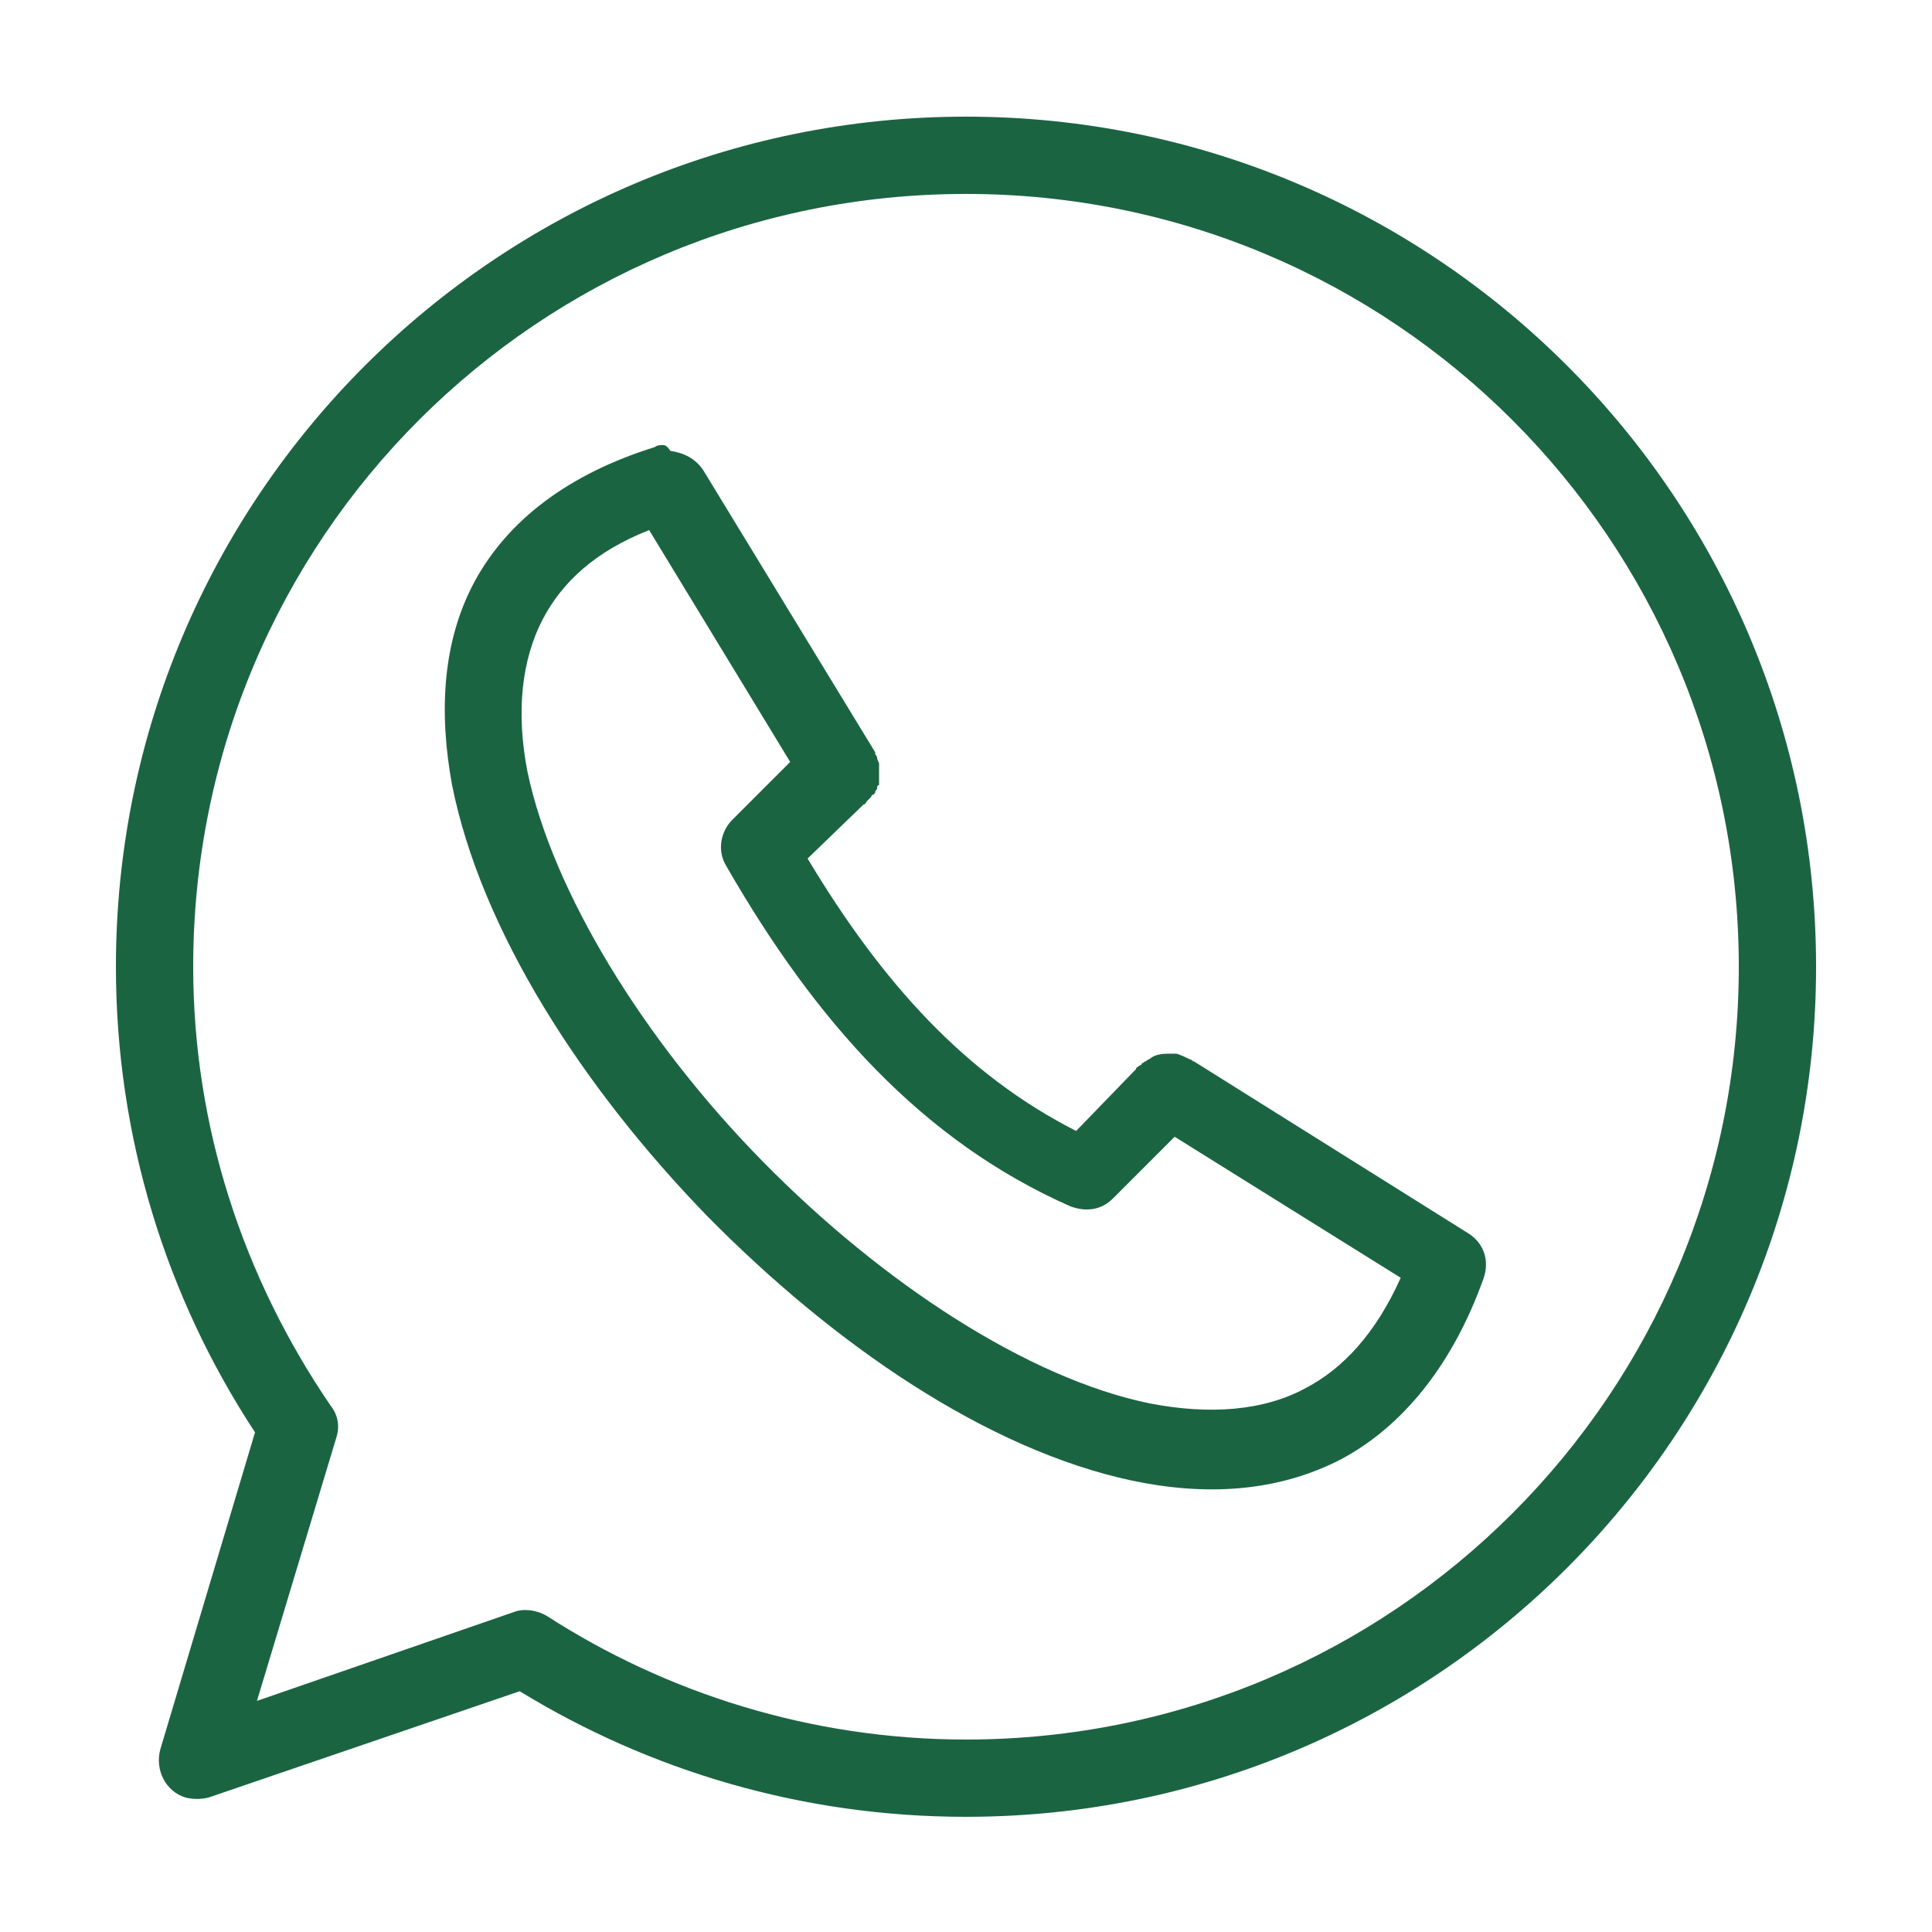 <?xml version="1.0" encoding="utf-8"?>
<!-- Generator: Adobe Illustrator 27.9.0, SVG Export Plug-In . SVG Version: 6.00 Build 0)  -->
<svg version="1.1"
	 id="Ebene_1" xmlns:sodipodi="http://sodipodi.sourceforge.net/DTD/sodipodi-0.dtd" xmlns:inkscape="http://www.inkscape.org/namespaces/inkscape" xmlns:svg="http://www.w3.org/2000/svg" xmlns:rdf="http://www.w3.org/1999/02/22-rdf-syntax-ns#" xmlns:dc="http://purl.org/dc/elements/1.1/" xmlns:cc="http://creativecommons.org/ns#"
	 xmlns="http://www.w3.org/2000/svg" xmlns:xlink="http://www.w3.org/1999/xlink" x="0px" y="0px" viewBox="0 0 100 100"
	 style="enable-background:new 0 0 100 100;" xml:space="preserve">
<style type="text/css">
	.st0{fill:#1B6442;}
</style>
<g transform="translate(0,-952.362)">
	<path class="st0" d="M34.3,975.4c-0.1,0-0.3,0-0.4,0.1c-4.5,1.4-7.6,3.8-9.3,6.9s-1.9,6.8-1.2,10.6c1.5,7.5,6.7,15.6,13.2,22.3
		c6.6,6.7,14.5,12.1,22,13.7c3.8,0.8,7.5,0.6,10.8-1.1c3.2-1.7,5.8-4.9,7.4-9.4c0.3-0.9,0-1.8-0.8-2.3l-14.2-8.9l0,0
		c-0.1,0-0.1-0.1-0.2-0.1c-0.2-0.1-0.4-0.2-0.7-0.3c0,0,0,0-0.1,0s-0.1,0-0.2,0l0,0c-0.3,0-0.7,0-1,0.2c-0.1,0.1-0.2,0.1-0.3,0.2
		c-0.1,0-0.1,0.1-0.2,0.1c0,0,0,0.1-0.1,0.1c-0.1,0.1-0.2,0.1-0.2,0.2l-3.1,3.2c-5.7-2.9-10-7.6-13.9-14.1l2.9-2.8
		c0.1,0,0.1-0.1,0.2-0.2l0.1-0.1l0,0l0.1-0.1l0,0c0,0,0-0.1,0.1-0.1c0,0,0,0,0.1-0.1c0-0.1,0-0.1,0.1-0.2l0,0c0,0,0,0,0-0.1
		c0,0,0-0.1,0.1-0.1c0-0.1,0-0.1,0-0.2l0,0c0-0.1,0-0.1,0-0.2l0,0c0-0.1,0-0.1,0-0.2l0,0c0-0.1,0-0.1,0-0.2c0,0,0,0,0-0.1
		s0-0.1,0-0.2l0,0c0-0.1-0.1-0.2-0.1-0.3l0,0c0-0.1-0.1-0.2-0.1-0.2v-0.1l0,0l-8.9-14.6c-0.4-0.6-1-0.9-1.7-1
		C34.5,975.4,34.4,975.4,34.3,975.4L34.3,975.4z M33.6,979.8l7.3,12l-3,3c-0.6,0.6-0.8,1.6-0.3,2.4c4.6,8,10.1,14.2,17.8,17.6
		c0.8,0.3,1.6,0.2,2.2-0.4l3.2-3.2l11.7,7.3c-1.3,2.9-3,4.7-4.9,5.7c-2.2,1.2-5,1.4-8.1,0.8c-6.3-1.3-13.8-6.2-20-12.5
		s-10.9-14-12.2-20.2c-0.6-3.1-0.3-5.8,0.8-7.9C29.1,982.5,30.8,980.9,33.6,979.8L33.6,979.8z"/>
	<path class="st0" d="M50,958.4c-24.3,0-44,19.7-44,44c0,8.8,2.6,17.1,7.2,24.1l-4.9,16.4c-0.3,1.1,0.3,2.2,1.3,2.5
		c0.4,0.1,0.8,0.1,1.2,0l16.1-5.5c6.7,4.1,14.6,6.5,23.1,6.5c24.3,0,44-19.7,44-44S74.3,958.4,50,958.4L50,958.4z M50,962.4
		c22.1,0,40,17.9,40,40s-17.9,40-40,40c-8,0-15.5-2.4-21.7-6.4c-0.5-0.3-1.2-0.4-1.7-0.2l-13.3,4.6l4.1-13.6
		c0.2-0.6,0.1-1.2-0.3-1.7c-4.5-6.6-7.1-14.4-7.1-22.7C10,980.2,27.9,962.4,50,962.4L50,962.4z"/>
</g>
</svg>
